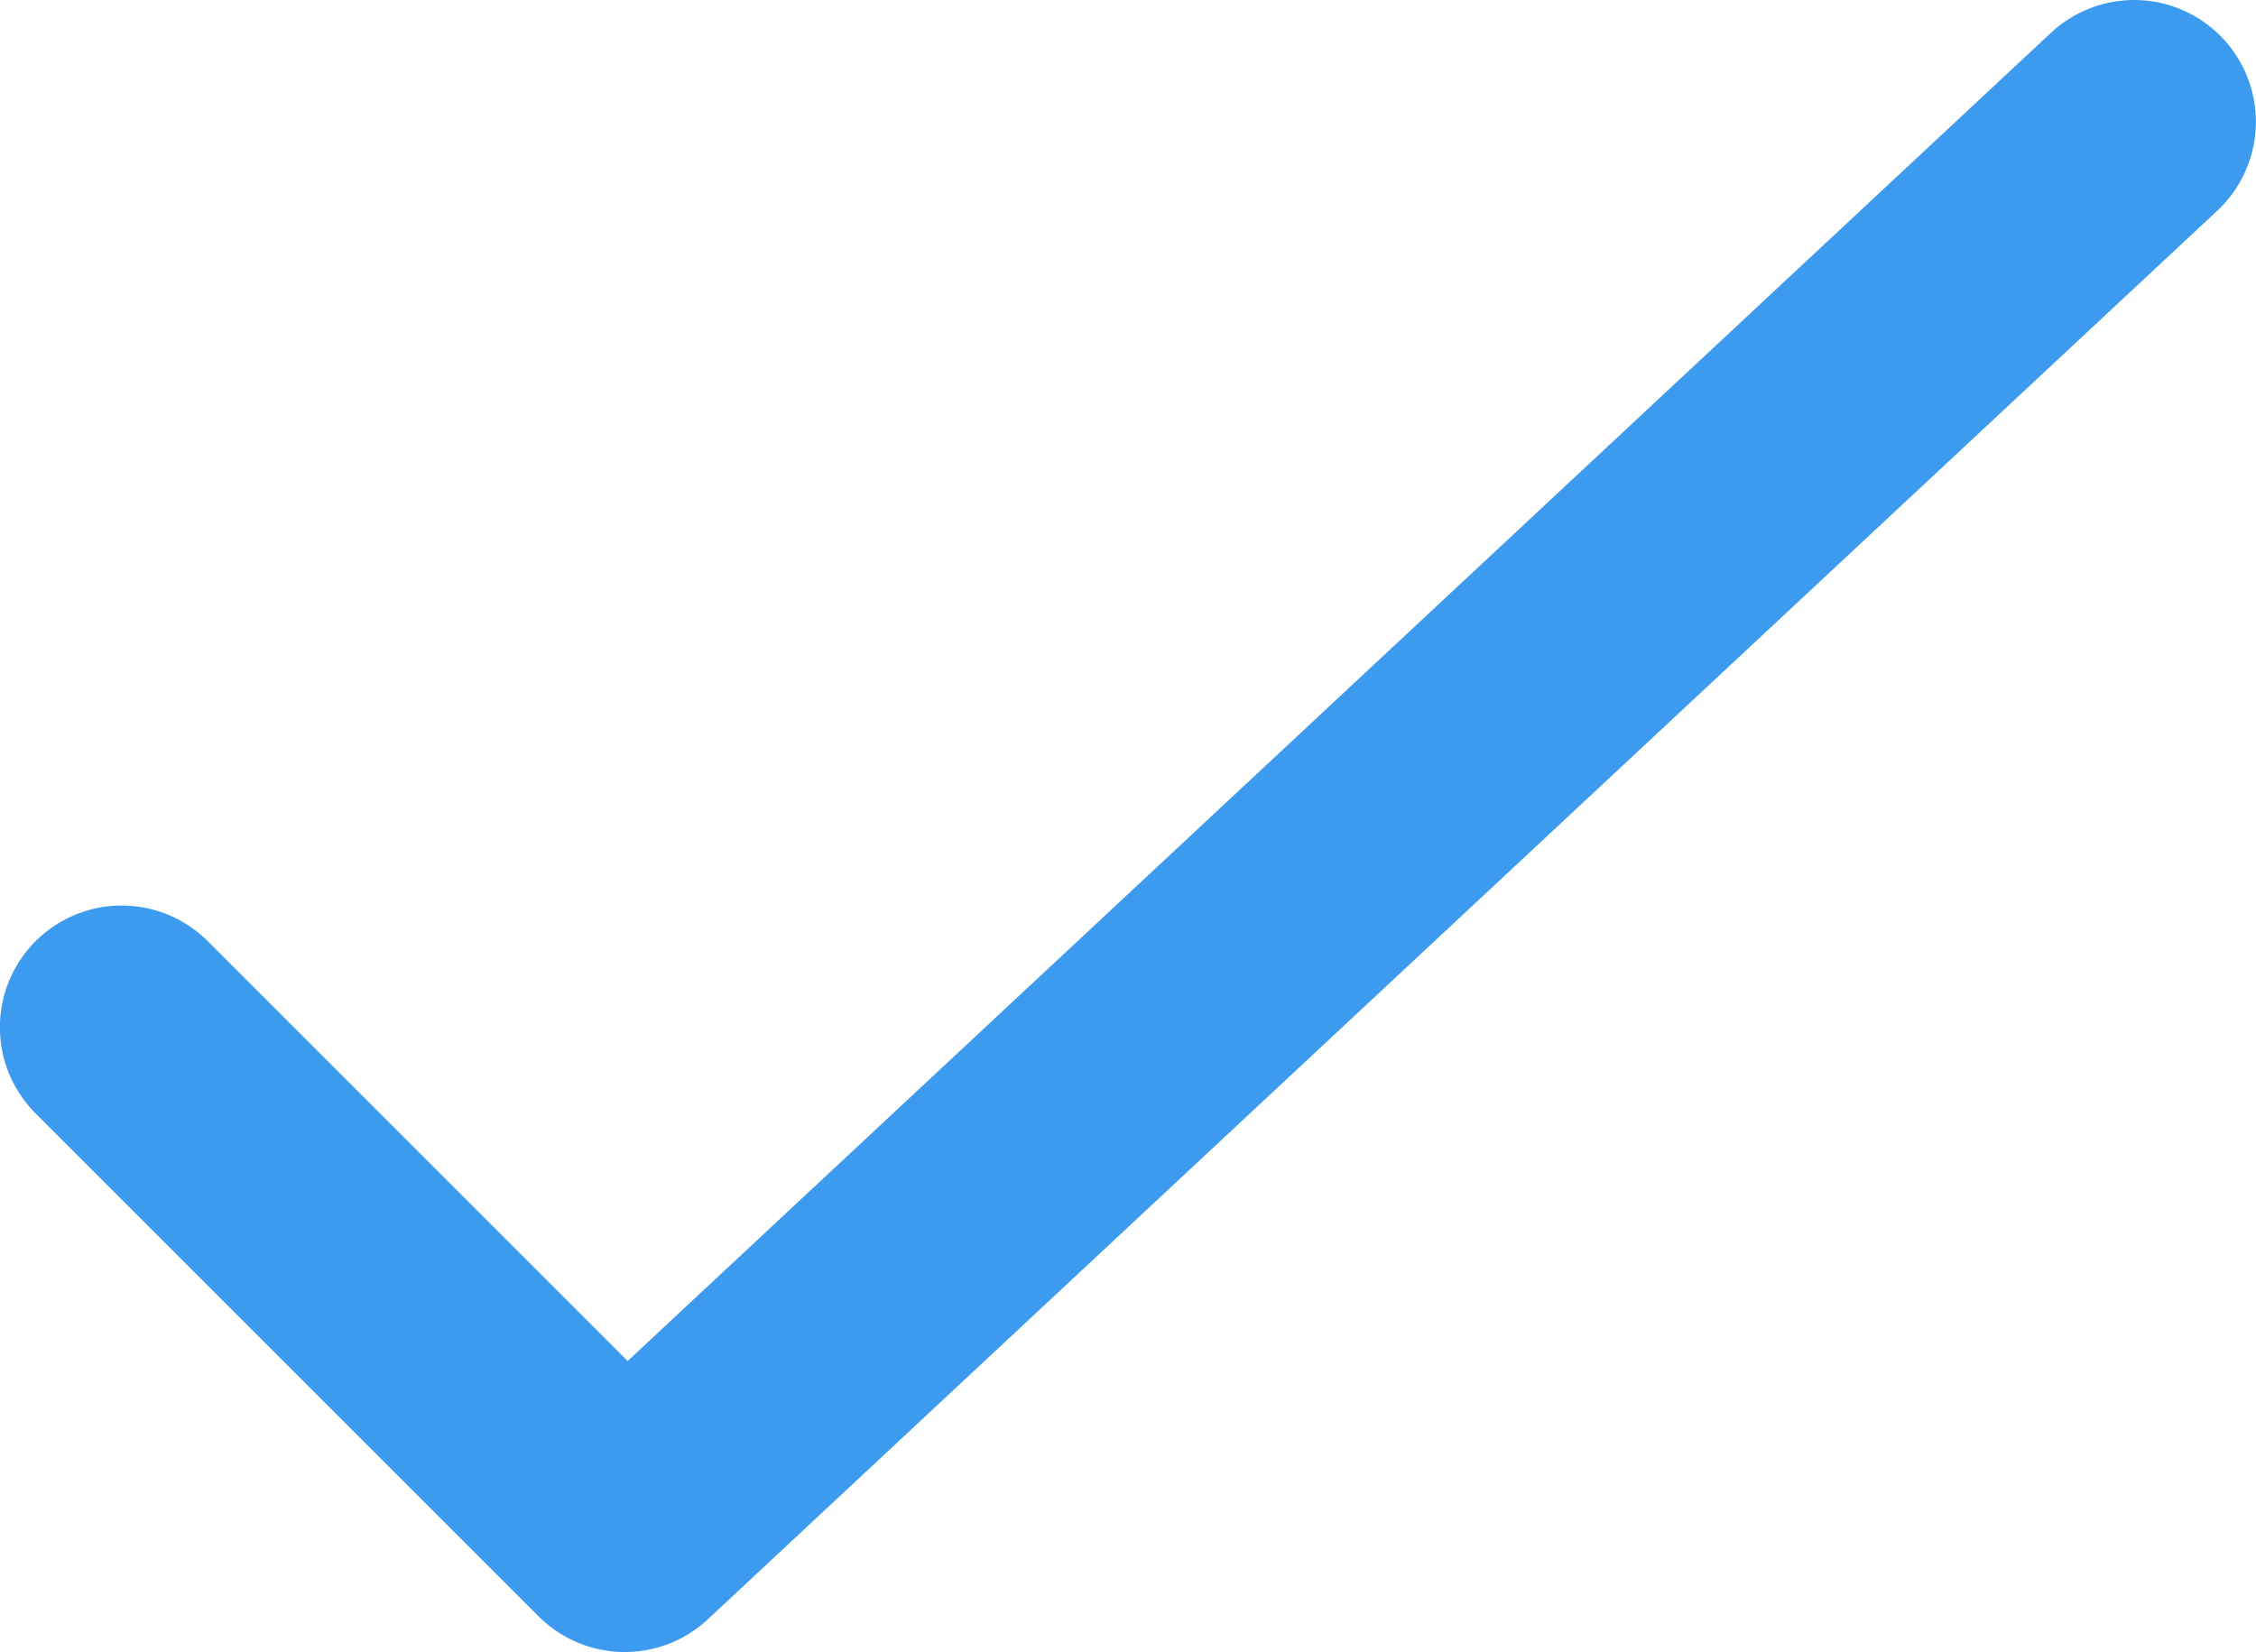 <svg xmlns="http://www.w3.org/2000/svg" width="18.525" height="13.568" viewBox="0 0 18.525 13.568">
  <path id="check_blue" d="M401.931,657.955l-12.394,11.568-4.131-4.131" transform="translate(-384.407 -656.955)" fill="none" stroke="#3c9bef" stroke-linecap="round" stroke-linejoin="round" stroke-width="2"/>
</svg>
